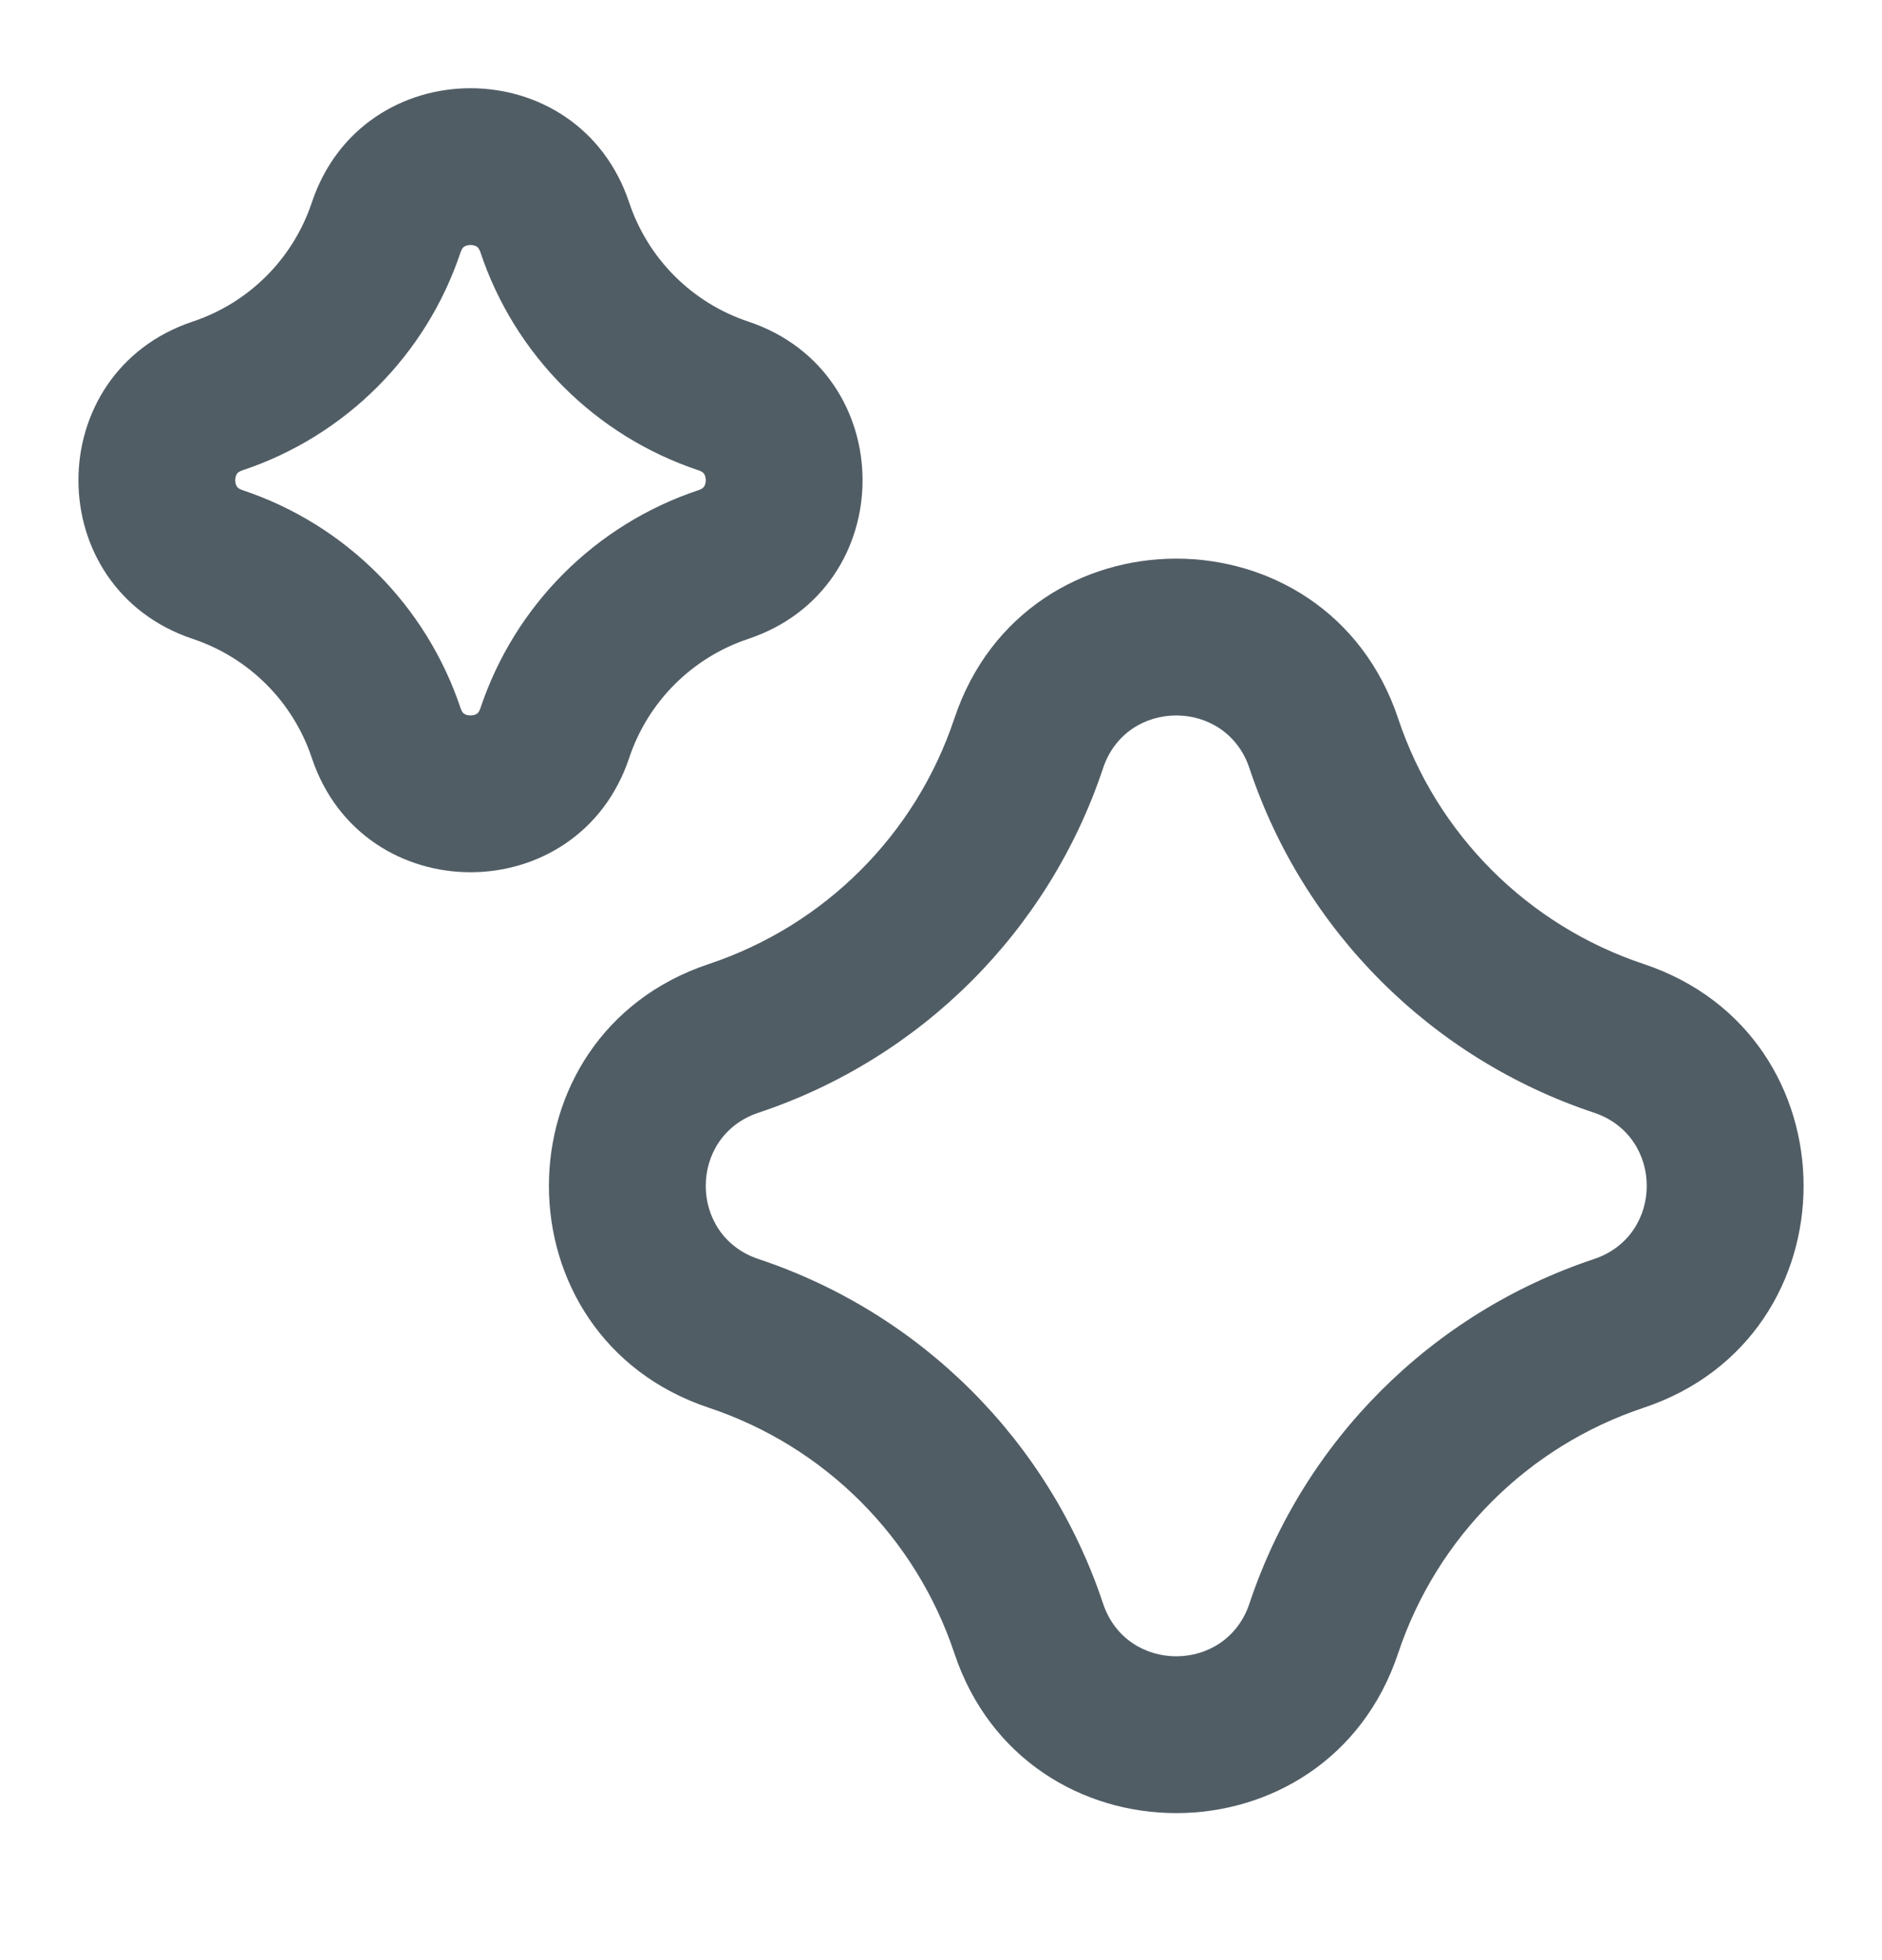 <svg width="24" height="25" viewBox="0 0 24 25" fill="none" xmlns="http://www.w3.org/2000/svg">
<g id="icon / AI-stars">
<g id="icon">
<path fill-rule="evenodd" clip-rule="evenodd" d="M8.024 2.584C7.375 0.639 4.625 0.639 3.976 2.584C3.737 3.3 3.175 3.862 2.459 4.101C0.514 4.75 0.514 7.5 2.459 8.149C3.175 8.388 3.737 8.95 3.976 9.666C4.625 11.611 7.375 11.611 8.024 9.666C8.263 8.95 8.825 8.388 9.541 8.149C11.486 7.5 11.486 4.75 9.541 4.101C8.825 3.862 8.263 3.3 8.024 2.584ZM5.874 3.216C5.89 3.168 5.909 3.153 5.918 3.147C5.934 3.136 5.962 3.125 6 3.125C6.038 3.125 6.066 3.136 6.082 3.147C6.091 3.153 6.11 3.168 6.126 3.216C6.564 4.53 7.595 5.561 8.909 5.999C8.957 6.015 8.972 6.034 8.978 6.043C8.989 6.059 9 6.087 9 6.125C9 6.163 8.989 6.191 8.978 6.207C8.972 6.216 8.957 6.235 8.909 6.251C7.595 6.689 6.564 7.72 6.126 9.034C6.11 9.082 6.091 9.097 6.082 9.103C6.066 9.114 6.038 9.125 6 9.125C5.962 9.125 5.934 9.114 5.918 9.103C5.909 9.097 5.89 9.082 5.874 9.034C5.436 7.72 4.405 6.689 3.091 6.251C3.043 6.235 3.028 6.216 3.022 6.207C3.011 6.191 3 6.163 3 6.125C3 6.087 3.011 6.059 3.022 6.043C3.028 6.034 3.043 6.015 3.091 5.999C4.405 5.561 5.436 4.53 5.874 3.216Z" fill="#515D65"/>
<path fill-rule="evenodd" clip-rule="evenodd" d="M17.83 9.165C16.924 6.445 13.076 6.445 12.17 9.165C11.677 10.643 10.518 11.802 9.04 12.295C6.32 13.201 6.32 17.049 9.04 17.955C10.518 18.448 11.677 19.607 12.17 21.085C13.076 23.805 16.924 23.805 17.83 21.085C18.323 19.607 19.482 18.448 20.96 17.955C23.68 17.049 23.68 13.201 20.96 12.295C19.482 11.802 18.323 10.643 17.83 9.165ZM14.067 9.797C14.366 8.901 15.634 8.901 15.933 9.797C16.624 11.872 18.253 13.501 20.328 14.192C21.224 14.491 21.224 15.759 20.328 16.058C18.253 16.749 16.624 18.378 15.933 20.453C15.634 21.349 14.366 21.349 14.067 20.453C13.376 18.378 11.747 16.749 9.672 16.058C8.776 15.759 8.776 14.491 9.672 14.192C11.747 13.501 13.376 11.872 14.067 9.797Z" fill="#515D65"/>
</g>
</g>
</svg>

